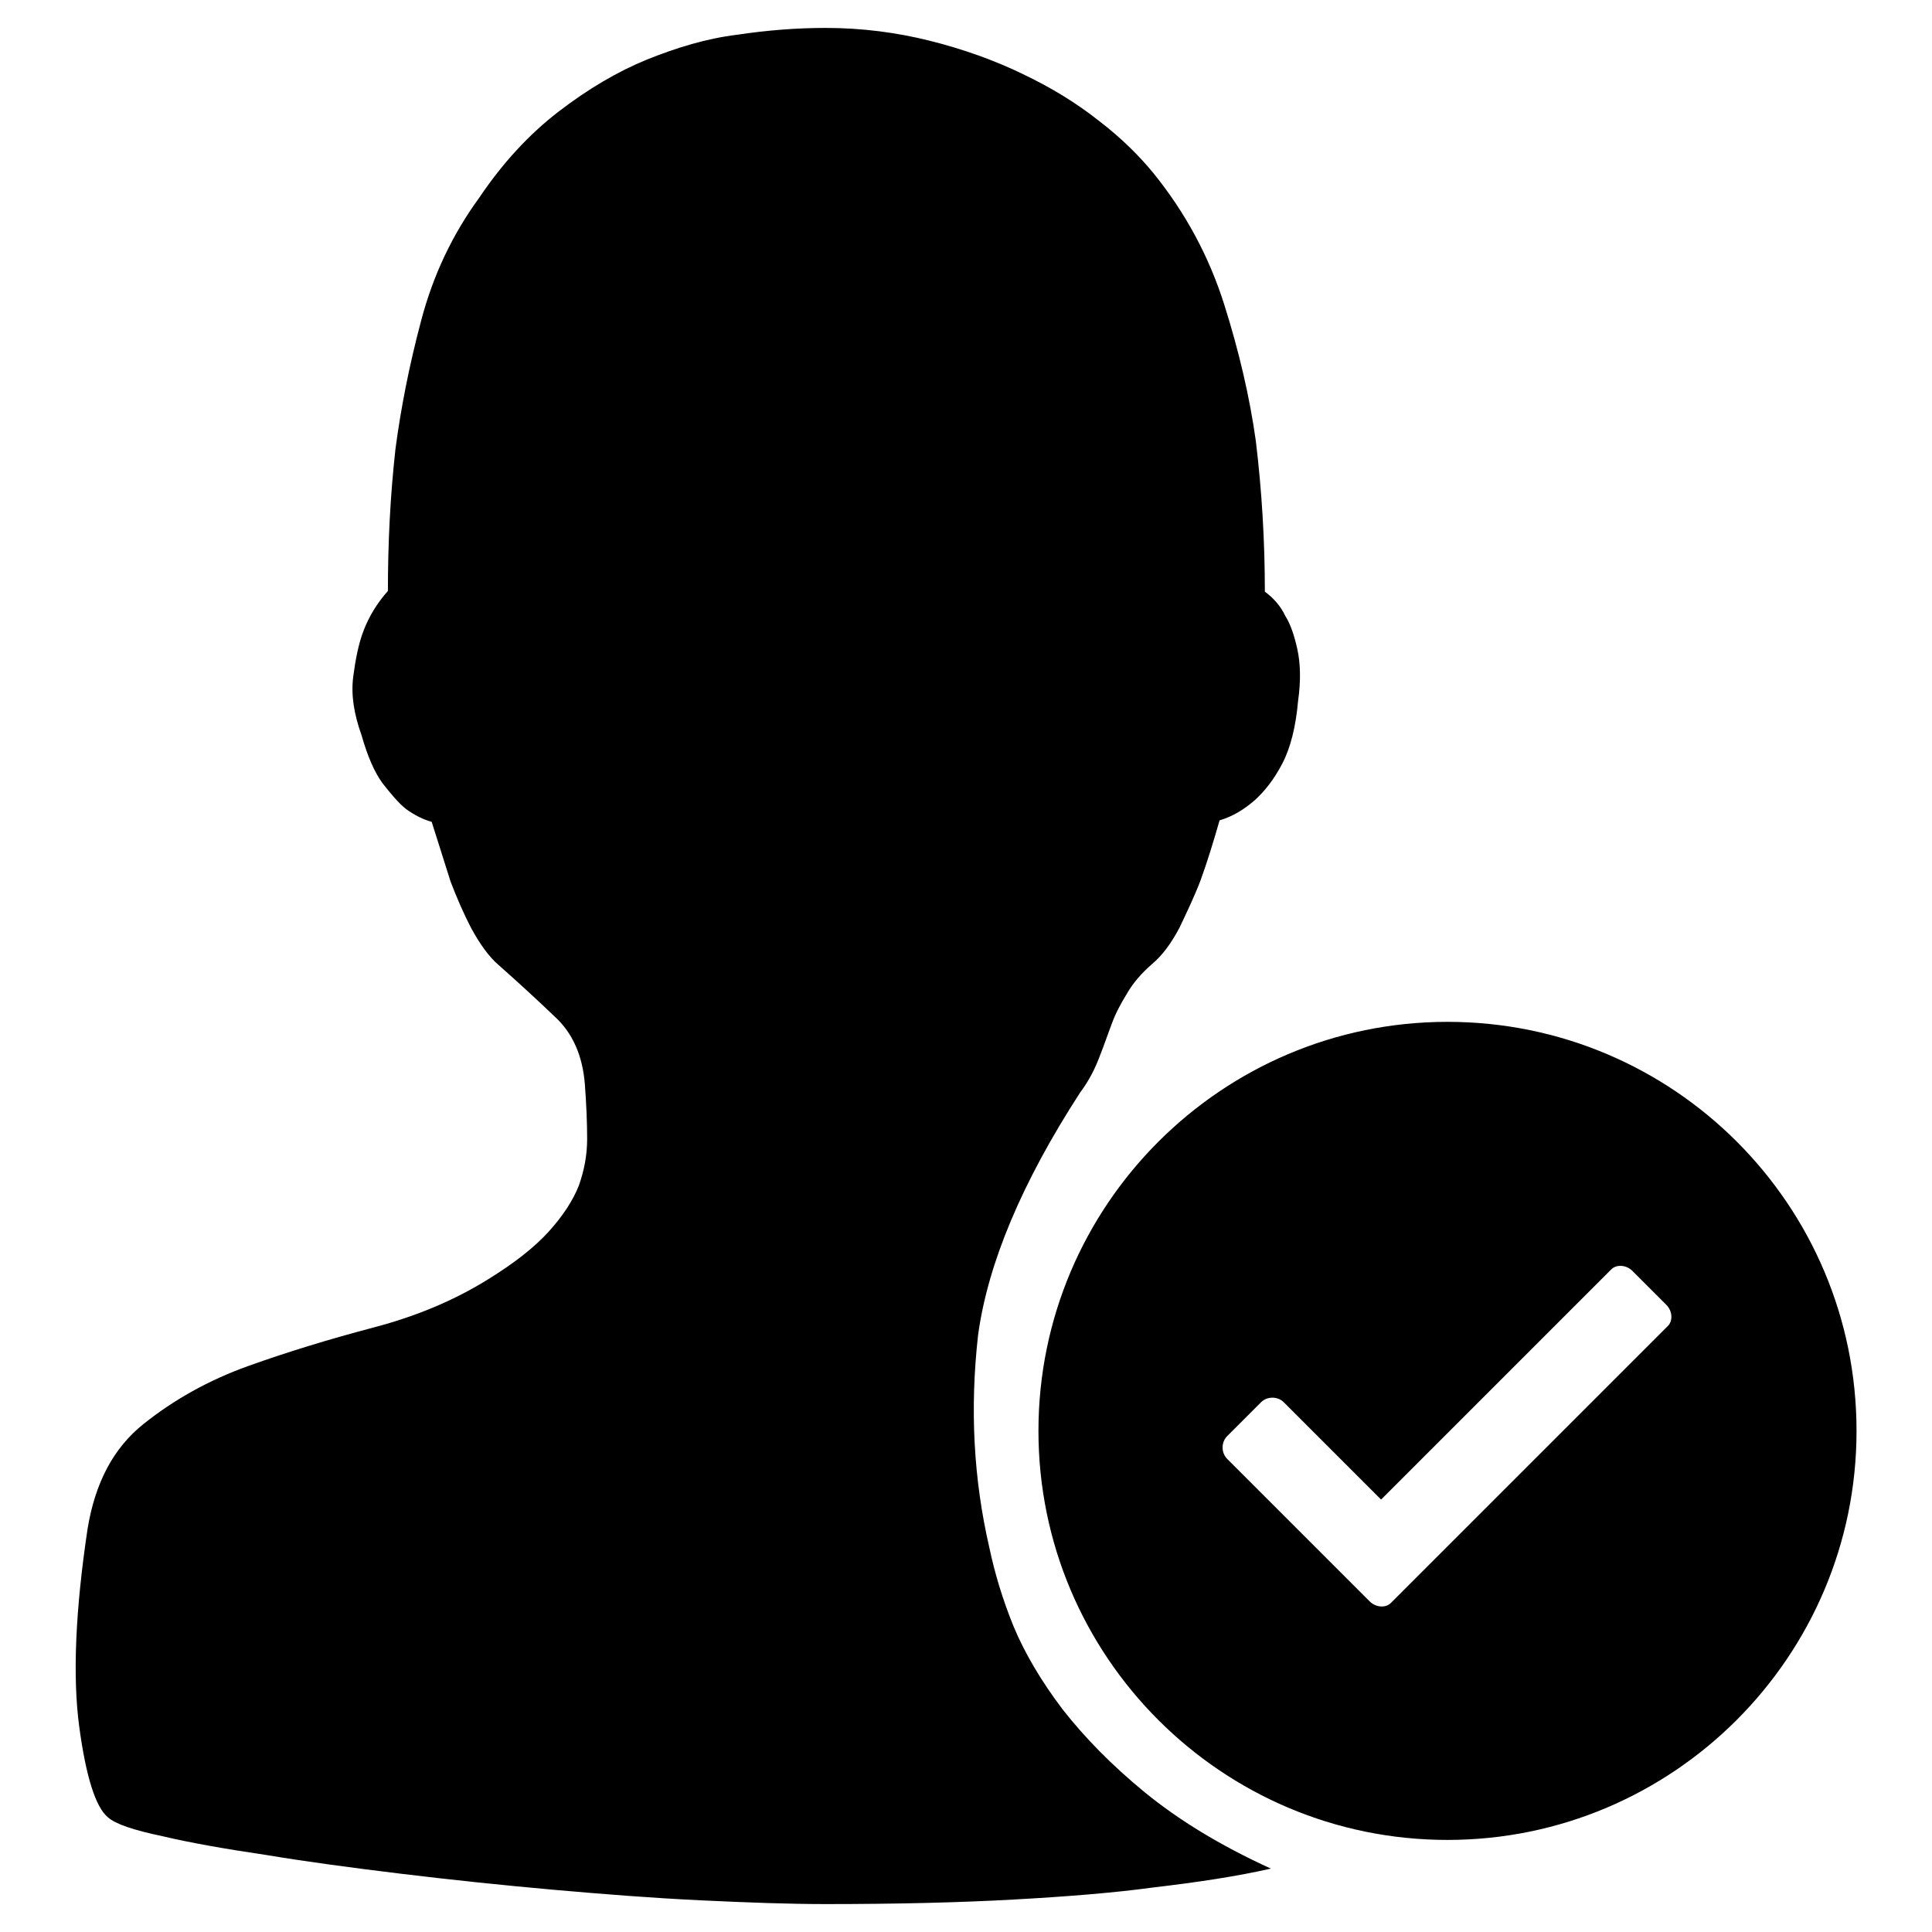 <?xml version="1.0" encoding="utf-8"?>
<!-- Svg Vector Icons : http://www.onlinewebfonts.com/icon -->
<!DOCTYPE svg PUBLIC "-//W3C//DTD SVG 1.1//EN" "http://www.w3.org/Graphics/SVG/1.1/DTD/svg11.dtd">
<svg version="1.1" xmlns="http://www.w3.org/2000/svg" xmlns:xlink="http://www.w3.org/1999/xlink" x="0px" y="0px" viewBox="0 0 256 256" enable-background="new 0 0 256 256" xml:space="preserve">
<g><g><path fill="#000000" d="M131.1,205.1c0.7,3.3,1.7,6.7,3.2,10.4c1.5,3.6,3.7,7.3,6.5,11c2.9,3.7,6.5,7.4,10.9,11c4.4,3.6,9.9,7,16.7,10.1c-4.4,1-9.6,1.8-15.6,2.5c-5.1,0.7-11.3,1.2-18.5,1.6c-7.2,0.4-15.6,0.6-24.9,0.6c-4.8,0-10.3-0.2-16.6-0.5c-6.3-0.3-12.7-0.8-19.5-1.4c-6.7-0.6-13.4-1.3-20-2.1c-6.6-0.8-12.6-1.6-18-2.5c-5.4-0.8-10-1.6-13.8-2.5c-3.8-0.8-6.2-1.6-7.2-2.5c-1.6-1.3-2.9-5.3-3.8-12c-0.9-6.7-0.5-15.5,1.1-26.2c1-6.1,3.4-10.7,7.4-13.9c4-3.2,8.6-5.8,13.9-7.7c5.3-1.9,10.9-3.6,16.6-5.1c5.7-1.5,10.7-3.6,15.2-6.4c3.4-2.1,6.1-4.2,8-6.3c1.9-2.1,3.2-4.1,4-6.1c0.7-2,1.1-4,1.1-6.2c0-2.1-0.1-4.5-0.3-7.2c-0.3-3.8-1.6-6.8-4-9c-2.3-2.2-4.8-4.5-7.4-6.8c-1.3-1.1-2.5-2.8-3.6-4.8c-1.1-2.1-2-4.2-2.8-6.3c-0.8-2.5-1.6-5.1-2.5-7.9c-1.1-0.3-2.3-0.9-3.4-1.7c-1-0.8-2-2-3.1-3.4c-1.1-1.5-2-3.6-2.8-6.4c-1-2.8-1.4-5.3-1.1-7.7c0.3-2.3,0.7-4.4,1.4-6.2c0.7-1.8,1.7-3.5,3.2-5.2c0-6.3,0.3-12.5,1-18.8c0.7-5.3,1.8-11,3.4-17c1.6-6.1,4.2-11.5,7.7-16.3c3.1-4.6,6.6-8.4,10.5-11.4c3.9-3,7.8-5.3,11.7-6.9c4-1.6,7.9-2.8,12-3.3c4-0.6,7.9-0.9,11.7-0.9c4.8,0,9.4,0.6,13.8,1.7s8.6,2.6,12.3,4.4c3.8,1.8,7.2,3.9,10.1,6.2c3,2.3,5.3,4.6,7.2,6.9c4.3,5.3,7.4,11.1,9.4,17.4c2,6.3,3.4,12.4,4.2,18.1c0.8,6.6,1.2,13.3,1.2,20c1.1,0.8,2.1,1.9,2.7,3.2c0.7,1.1,1.2,2.6,1.6,4.4c0.4,1.8,0.5,4.1,0.1,6.9c-0.3,3.4-1,6.2-2.1,8.3s-2.3,3.6-3.6,4.8c-1.5,1.3-3,2.2-4.7,2.7c-0.8,2.8-1.6,5.4-2.5,7.9c-0.8,2.1-1.8,4.2-2.8,6.3c-1.1,2.1-2.3,3.7-3.6,4.8c-1.5,1.3-2.6,2.6-3.4,4c-0.8,1.3-1.5,2.6-2,4c-0.5,1.3-1,2.8-1.6,4.3c-0.6,1.6-1.4,3.2-2.6,4.8c-7.7,11.9-12.2,22.6-13.5,32.1C128.5,186.7,129,196,131.1,205.1L131.1,205.1L131.1,205.1z M191.8,135.4c-29.9,0-54.2,24.3-54.2,54.2s24.3,54.2,54.2,54.2c29.9,0,54.2-24.3,54.2-54.2C246,159.6,221.7,135.4,191.8,135.4L191.8,135.4L191.8,135.4z M221,175.7l-36.7,36.7c-0.7,0.7-2,0.6-2.8-0.2l-2.5-2.5l0,0l-16.4-16.4c-0.8-0.8-0.8-2.2,0-3l4.5-4.5c0.8-0.8,2.2-0.8,3,0l12.9,12.9l30.5-30.5c0.7-0.7,2-0.6,2.8,0.2l4.5,4.5C221.6,173.7,221.7,175,221,175.7L221,175.7L221,175.7z"/></g></g>
</svg>